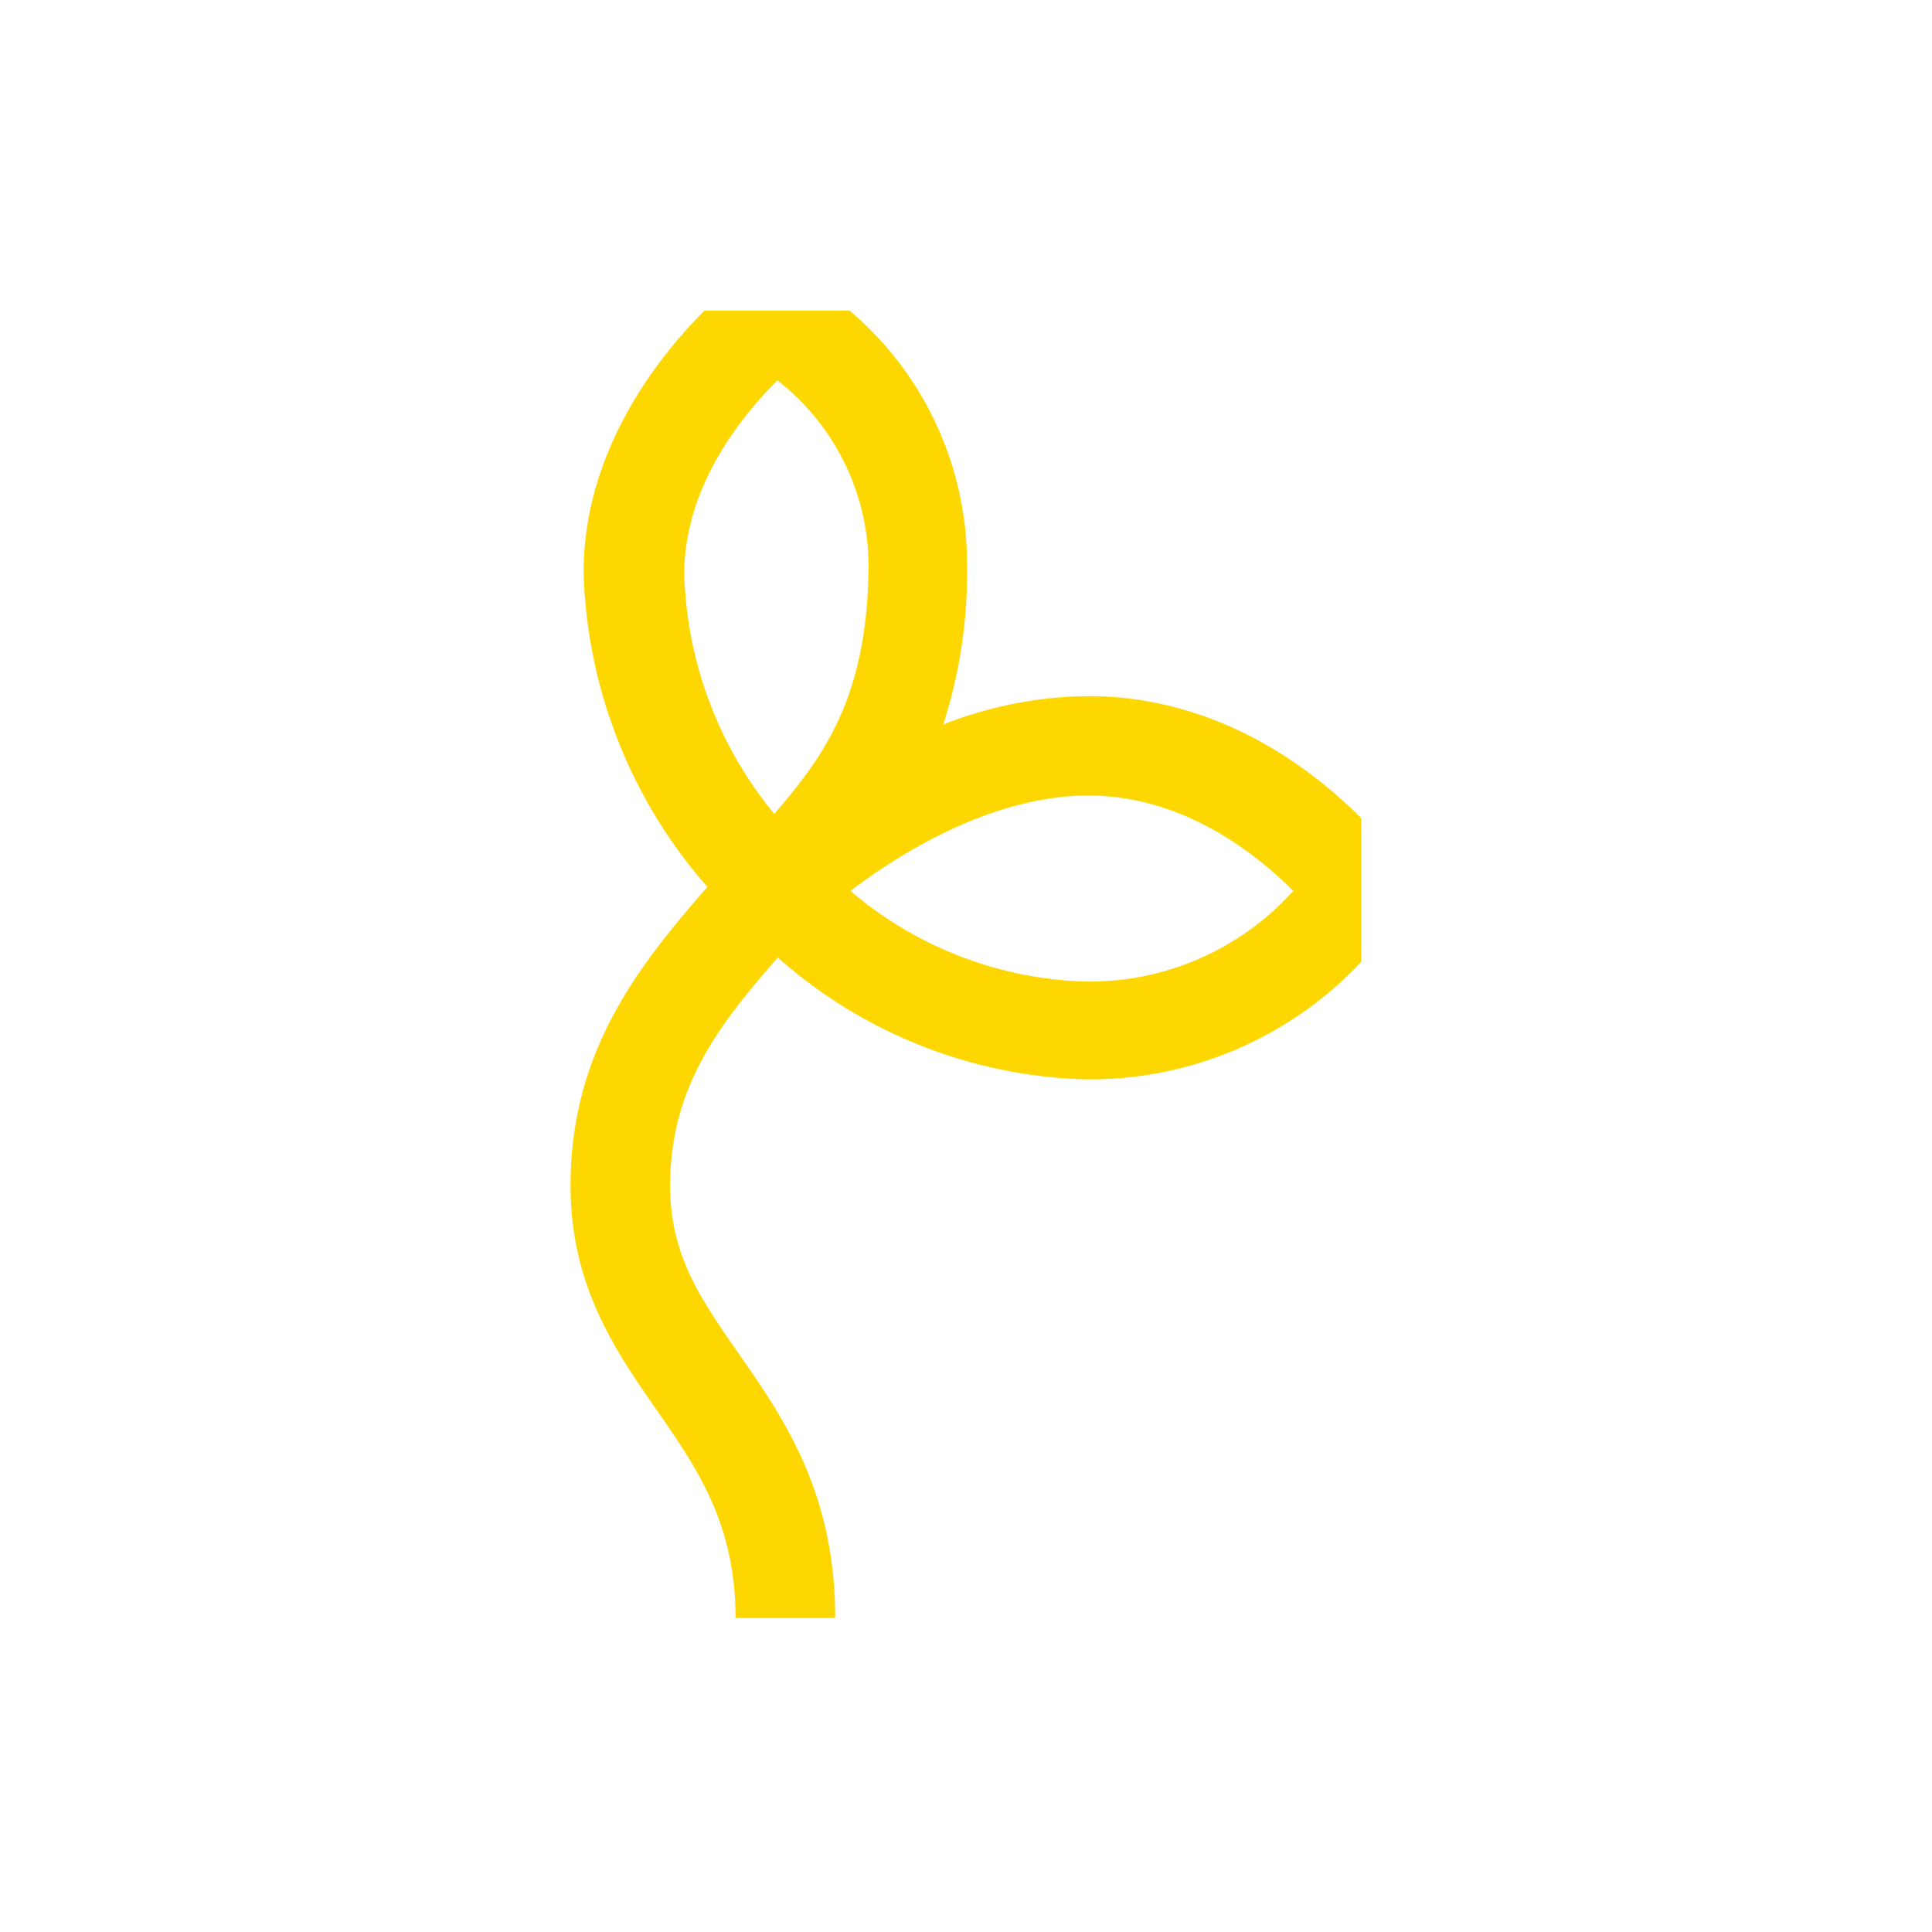 <svg xmlns="http://www.w3.org/2000/svg" viewBox="0 0 96 96">
  <path fill="gold" d="M67.64 40.66c-2.39-2.41-7.08-6.07-13.57-6.07a20.05 20.05 0 00-7.2 1.41 24.66 24.66 0 001.18-8 16.46 16.46 0 00-5.83-12.56H35c-2.35 2.35-6 7-6 13a24.72 24.72 0 006.15 15.63c-3.49 4-6.8 8.21-6.8 14.85 0 5 2.27 8.25 4.27 11.13s3.93 5.64 3.93 10.35h4.95c0-6.26-2.56-9.93-4.82-13.18-1.89-2.71-3.38-4.86-3.38-8.3 0-4.78 2.28-7.85 5.35-11.34a24 24 0 0015.19 6.05 18.45 18.45 0 0013.8-5.84zm-29.17-.22A19.63 19.63 0 0134 28.52c0-4.38 2.9-7.9 4.63-9.62a11.74 11.74 0 014.53 9.18c-.05 6.3-2.01 9.29-4.69 12.36zm15.37 8.33a18.82 18.82 0 01-11.58-4.5c2.62-2 7.17-4.74 11.81-4.74 4.83 0 8.45 3 10.19 4.74a13.62 13.62 0 01-10.42 4.5z"/>
</svg>
